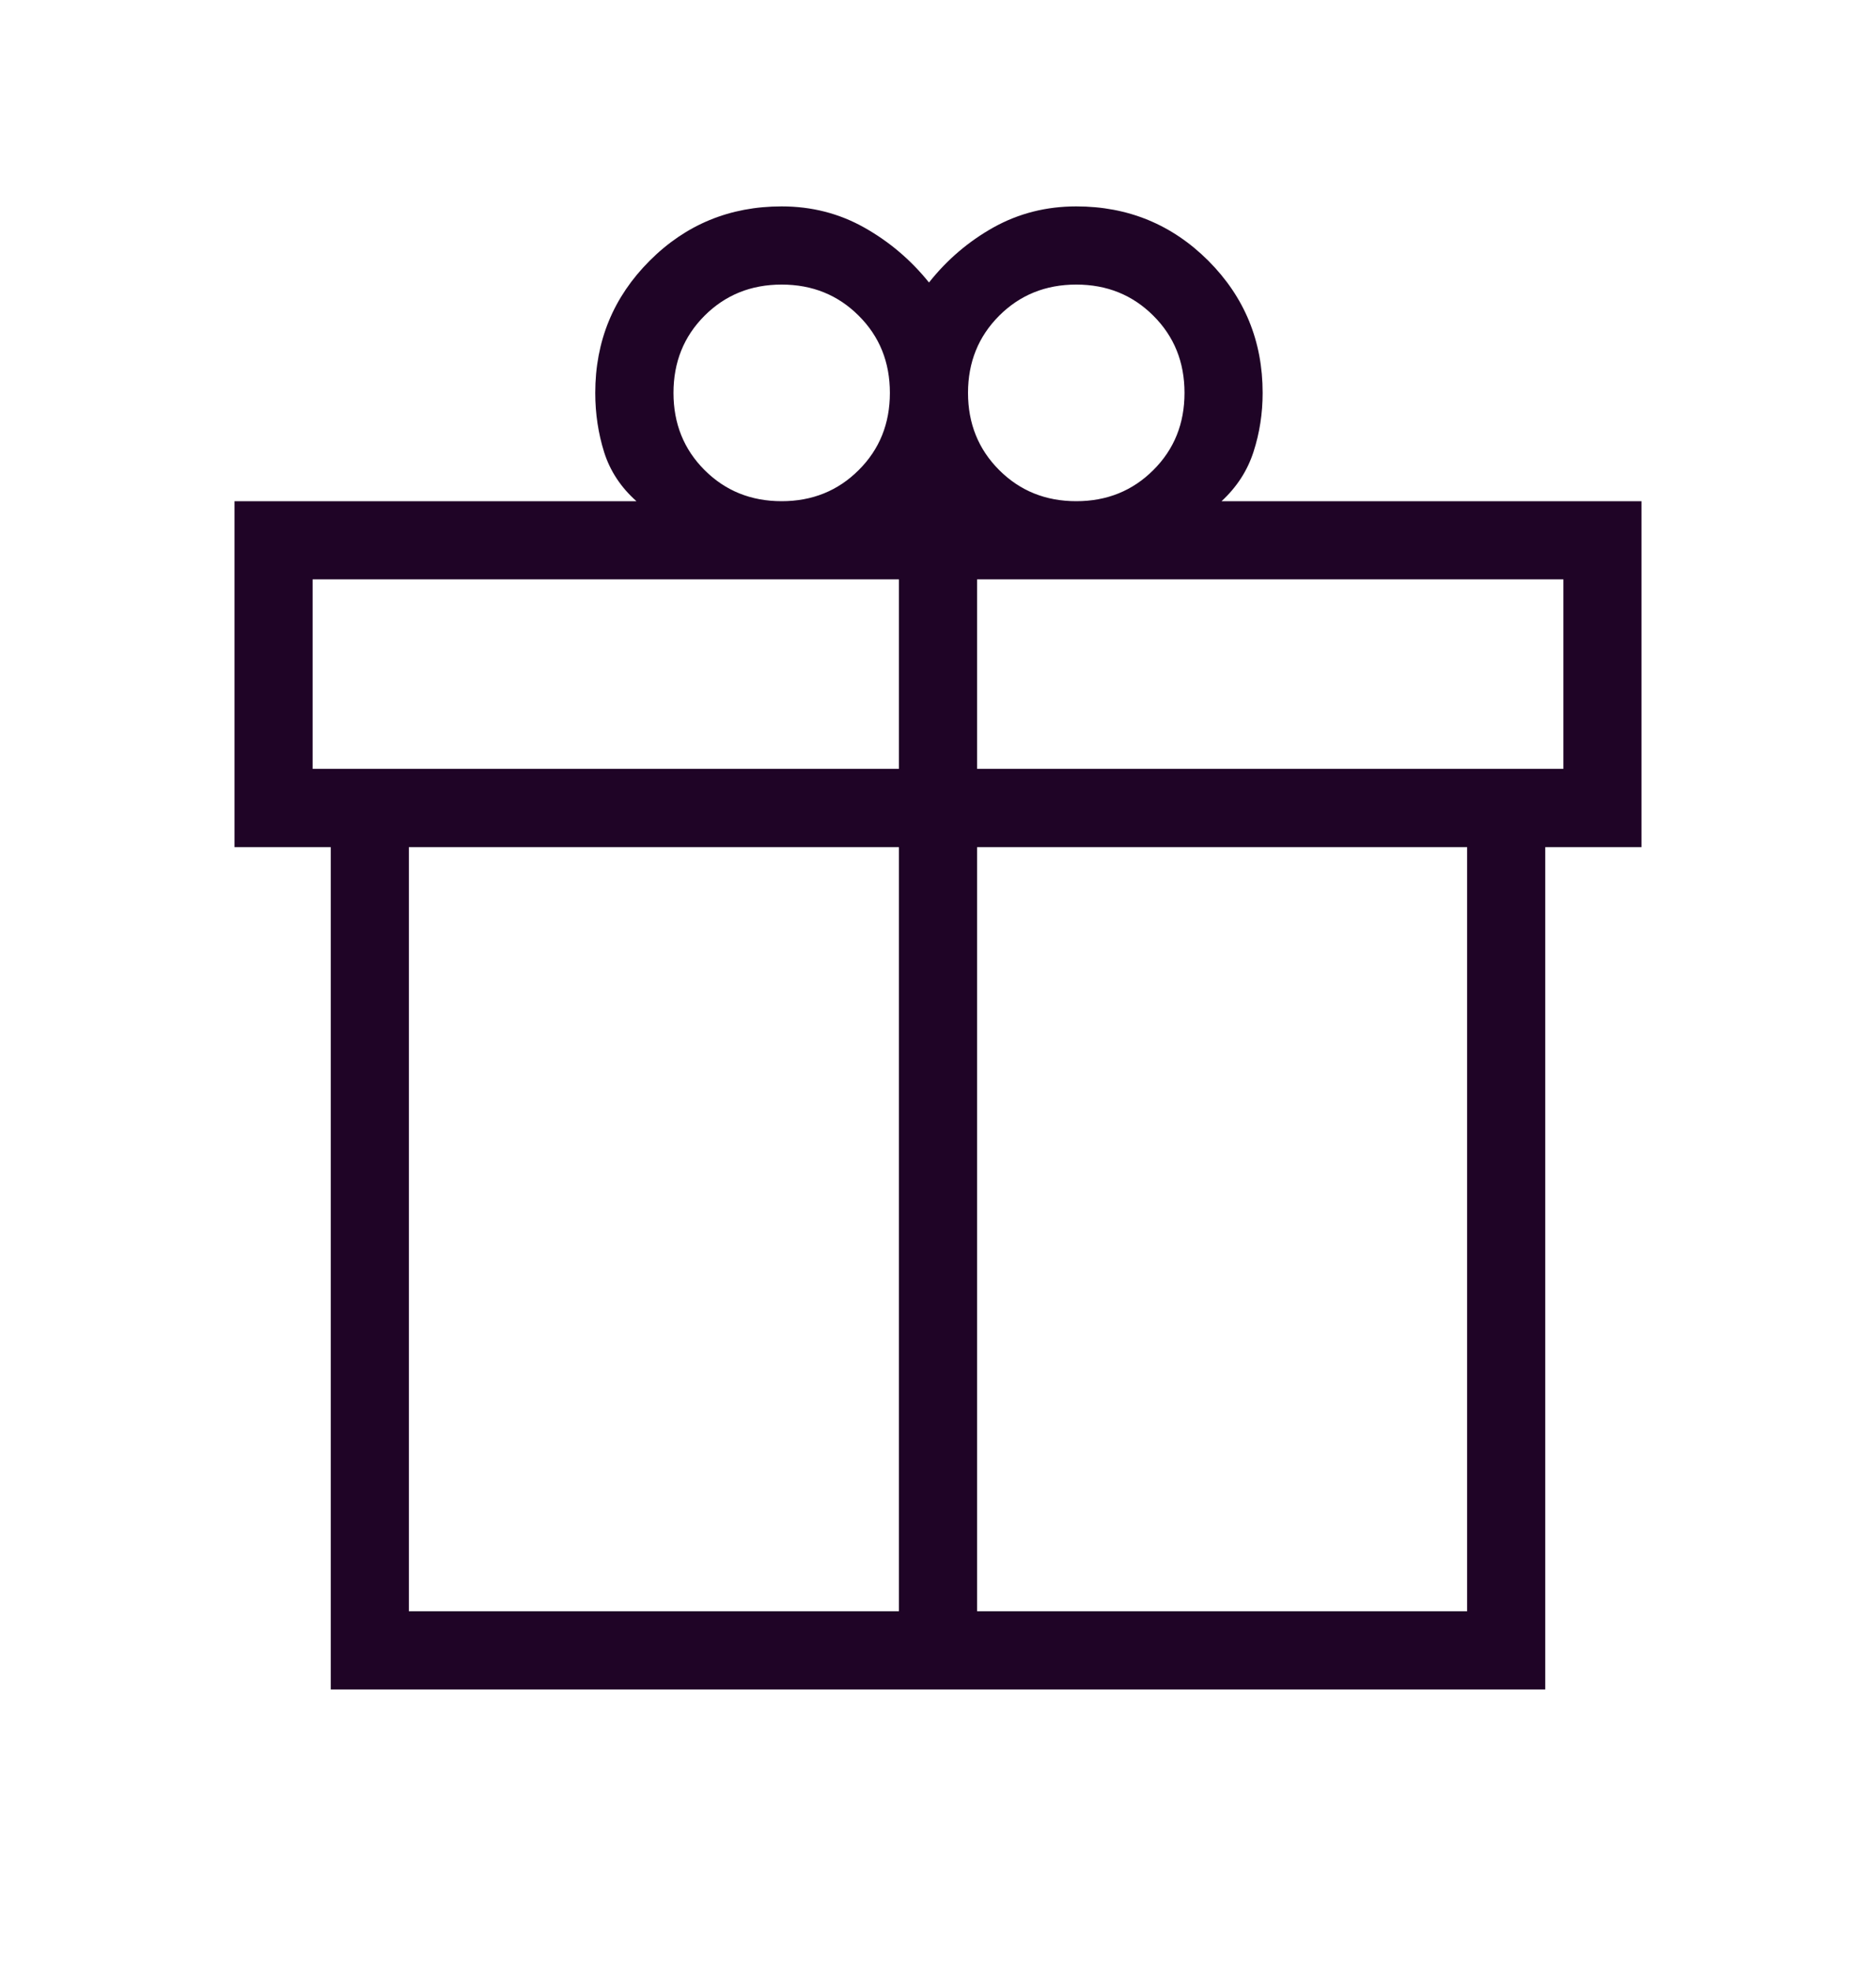 <svg xmlns="http://www.w3.org/2000/svg" fill="none" viewBox="0 0 20 21" height="21" width="20">
<g id="featured_seasonal_and_gifts">
<mask height="21" width="20" y="0" x="0" maskUnits="userSpaceOnUse" style="mask-type:alpha" id="mask0_9180_72603">
<rect fill="#D9D9D9" height="20" width="20" y="0.5" id="Bounding box"></rect>
</mask>
<g mask="url(#mask0_9180_72603)">
<path fill="#1F0426" d="M3.526 18V9.026H2.5V5.34H6.785C6.62 5.193 6.505 5.02 6.441 4.819C6.378 4.618 6.346 4.407 6.346 4.186C6.346 3.634 6.539 3.165 6.926 2.778C7.312 2.392 7.781 2.199 8.333 2.199C8.653 2.199 8.946 2.274 9.213 2.424C9.48 2.574 9.71 2.769 9.904 3.01C10.097 2.766 10.328 2.57 10.595 2.421C10.862 2.273 11.155 2.199 11.474 2.199C12.026 2.199 12.495 2.392 12.882 2.778C13.268 3.165 13.461 3.634 13.461 4.186C13.461 4.403 13.429 4.612 13.364 4.813C13.299 5.015 13.185 5.19 13.023 5.34H17.5V9.026H16.474V18H3.526ZM11.474 3.032C11.147 3.032 10.873 3.143 10.652 3.364C10.431 3.585 10.32 3.859 10.32 4.186C10.32 4.513 10.431 4.787 10.652 5.008C10.873 5.229 11.147 5.34 11.474 5.34C11.801 5.34 12.075 5.229 12.296 5.008C12.518 4.787 12.628 4.513 12.628 4.186C12.628 3.859 12.518 3.585 12.296 3.364C12.075 3.143 11.801 3.032 11.474 3.032ZM7.18 4.186C7.18 4.513 7.29 4.787 7.511 5.008C7.732 5.229 8.006 5.34 8.333 5.34C8.66 5.34 8.934 5.229 9.155 5.008C9.377 4.787 9.487 4.513 9.487 4.186C9.487 3.859 9.377 3.585 9.155 3.364C8.934 3.143 8.66 3.032 8.333 3.032C8.006 3.032 7.732 3.143 7.511 3.364C7.29 3.585 7.18 3.859 7.18 4.186ZM3.333 6.173V8.192H9.583V6.173H3.333ZM9.583 17.167V9.026H4.359V17.167H9.583ZM10.417 17.167H15.641V9.026H10.417V17.167ZM16.667 8.192V6.173H10.417V8.192H16.667Z" id="path"></path>
</g>
</g>
</svg>
